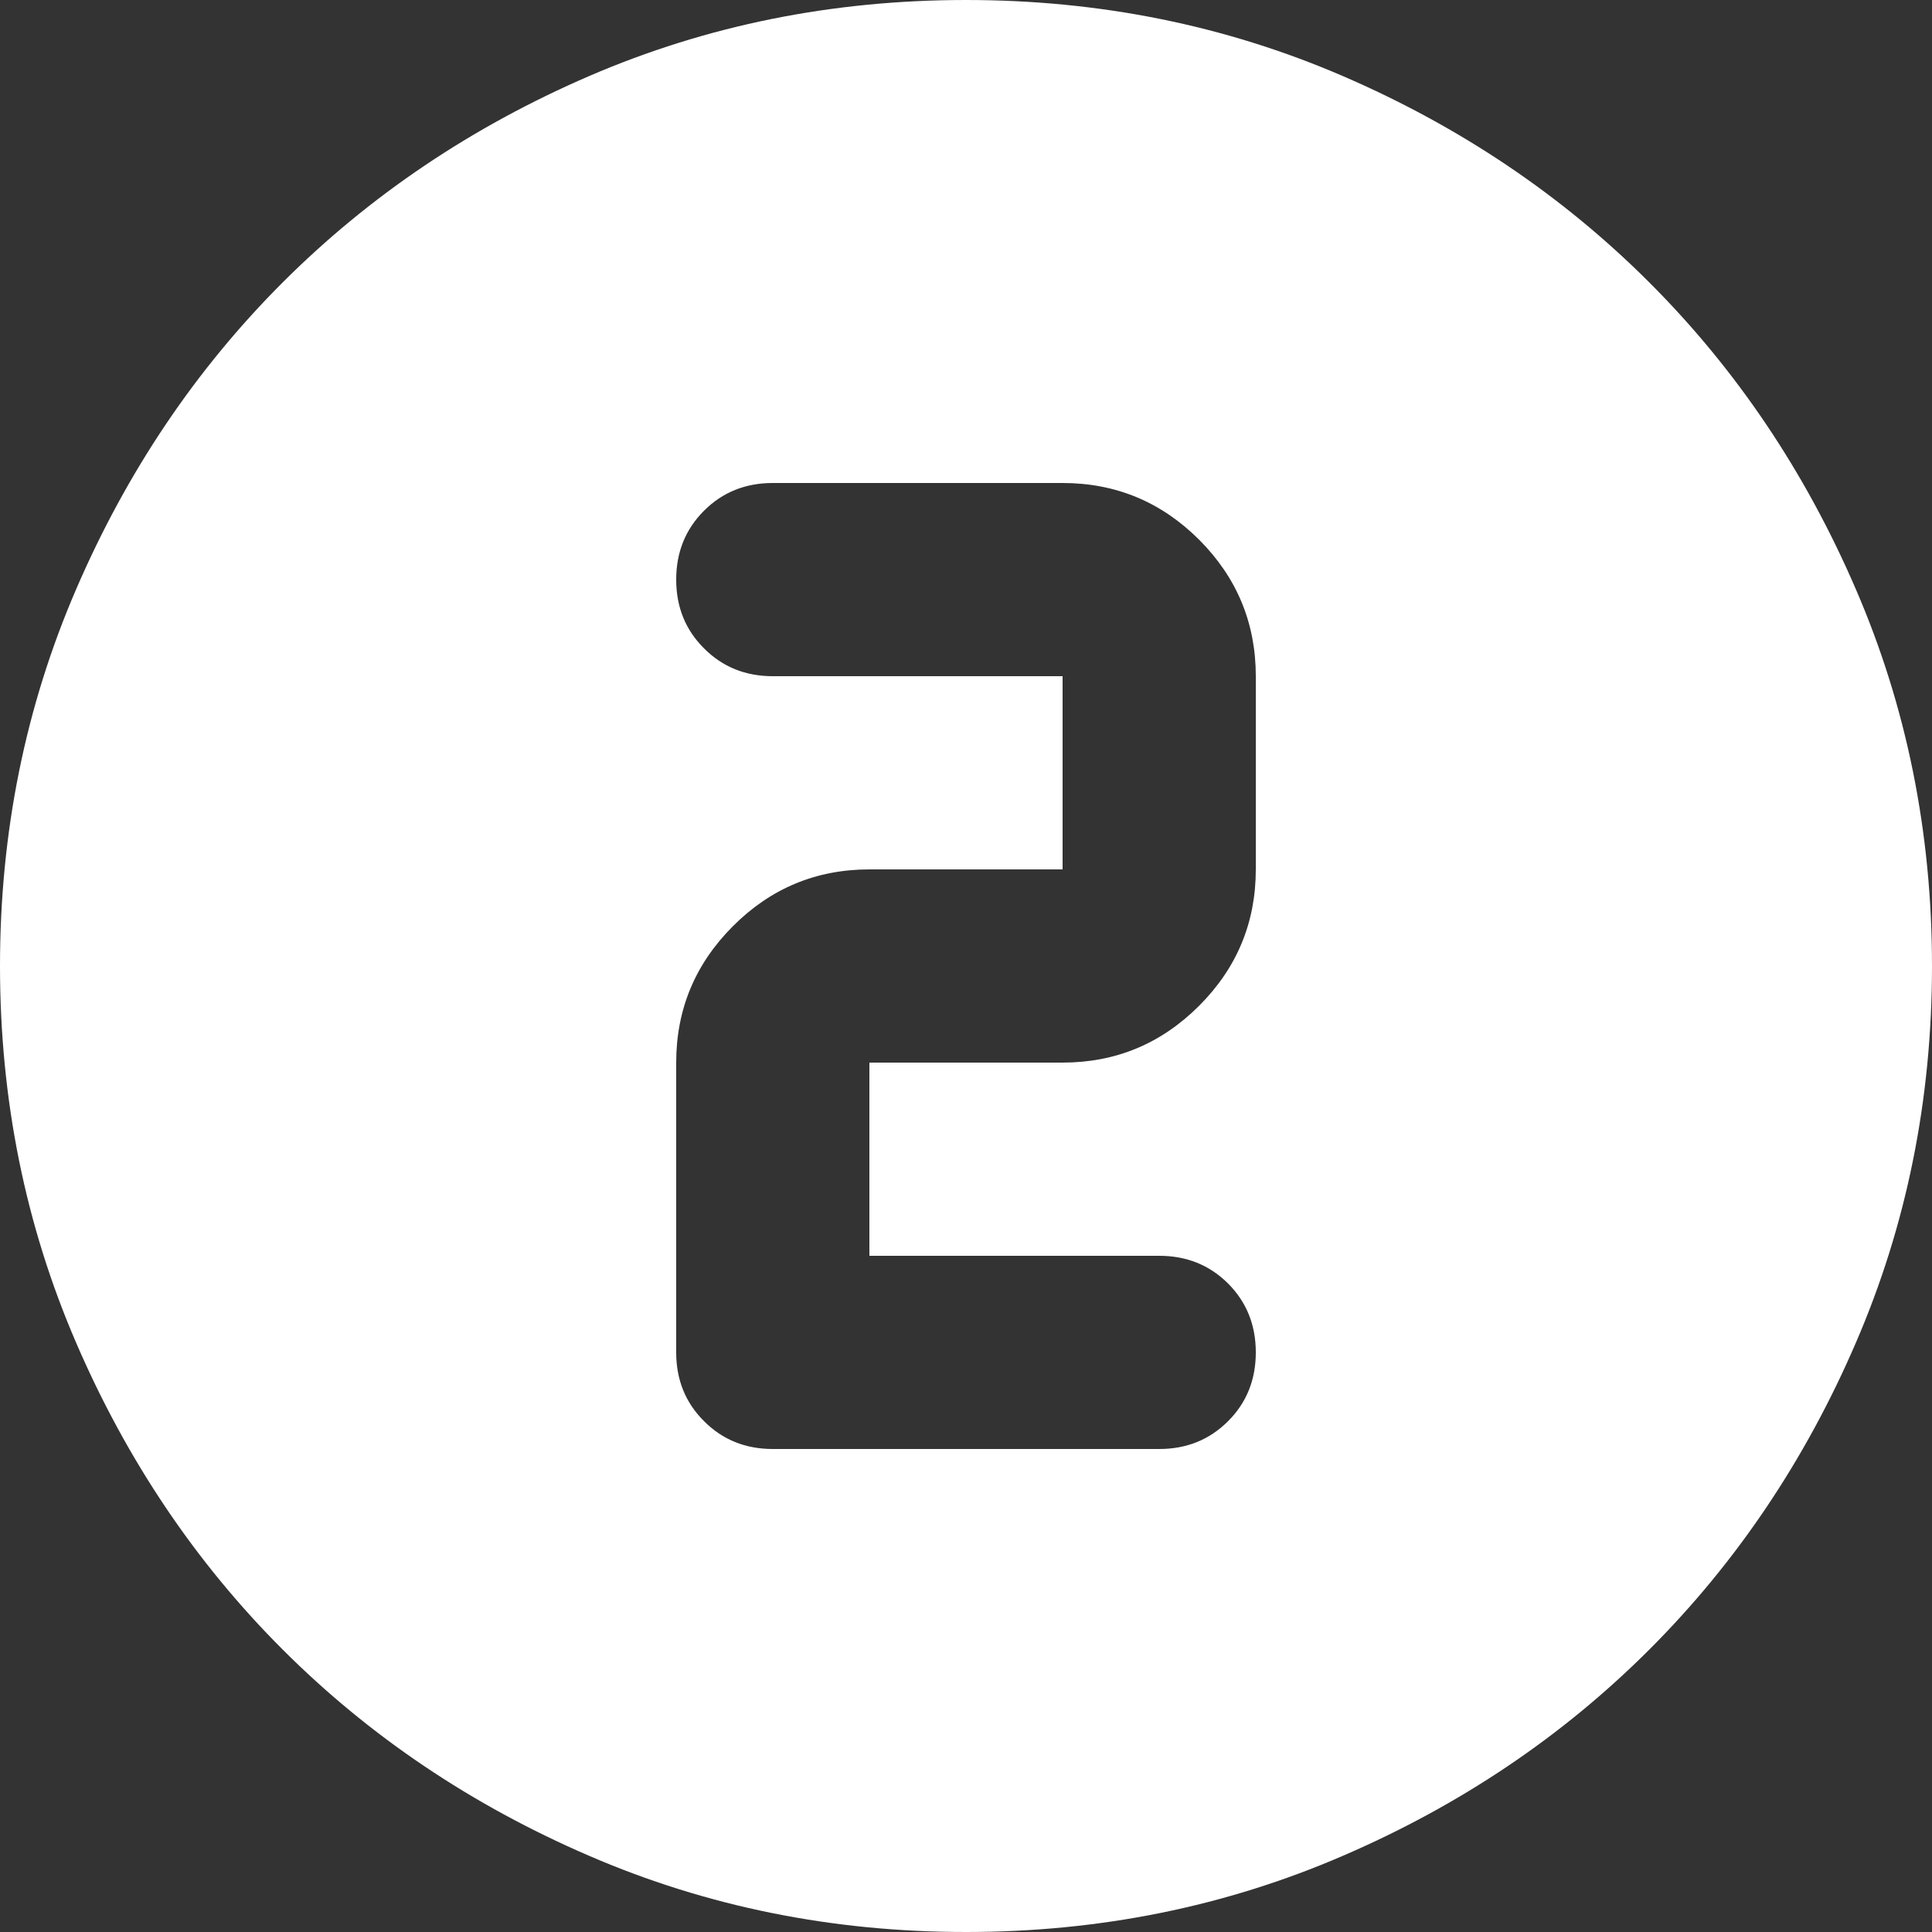 <?xml version="1.0" encoding="UTF-8"?> <svg xmlns="http://www.w3.org/2000/svg" width="64" height="64" viewBox="0 0 64 64" fill="none"><rect x="0" y="0" width="64" height="64" fill="#333333" stroke="none"/><path d="M32 64C27.573 64 23.413 63.16 19.52 61.478C15.627 59.8 12.24 57.52 9.36 54.64C6.48 51.76 4.201 48.373 2.522 44.48C0.841 40.587 0 36.427 0 32C0 27.573 0.841 23.413 2.522 19.52C4.201 15.627 6.48 12.24 9.36 9.36C12.24 6.48 15.627 4.199 19.52 2.518C23.413 0.839 27.573 0 32 0C36.427 0 40.587 0.839 44.48 2.518C48.373 4.199 51.76 6.48 54.64 9.36C57.52 12.24 59.8 15.627 61.478 19.52C63.16 23.413 64 27.573 64 32C64 36.427 63.16 40.587 61.478 44.48C59.8 48.373 57.52 51.76 54.64 54.64C51.76 57.52 48.373 59.8 44.48 61.478C40.587 63.16 36.427 64 32 64ZM38.4 48C39.307 48 40.067 47.693 40.682 47.078C41.294 46.466 41.6 45.707 41.6 44.8C41.6 43.893 41.294 43.133 40.682 42.518C40.067 41.906 39.307 41.6 38.4 41.6H28.8V35.2H35.2C36.96 35.2 38.467 34.573 39.722 33.318C40.974 32.066 41.6 30.56 41.6 28.8V22.4C41.6 20.64 40.974 19.133 39.722 17.878C38.467 16.626 36.96 16 35.2 16H25.6C24.693 16 23.934 16.306 23.322 16.918C22.707 17.533 22.4 18.293 22.4 19.2C22.4 20.107 22.707 20.866 23.322 21.478C23.934 22.093 24.693 22.4 25.6 22.4H35.2V28.8H28.8C27.04 28.8 25.534 29.426 24.282 30.678C23.027 31.933 22.4 33.44 22.4 35.2V44.8C22.4 45.707 22.707 46.466 23.322 47.078C23.934 47.693 24.693 48 25.6 48H38.4Z" fill="white"></path></svg> 